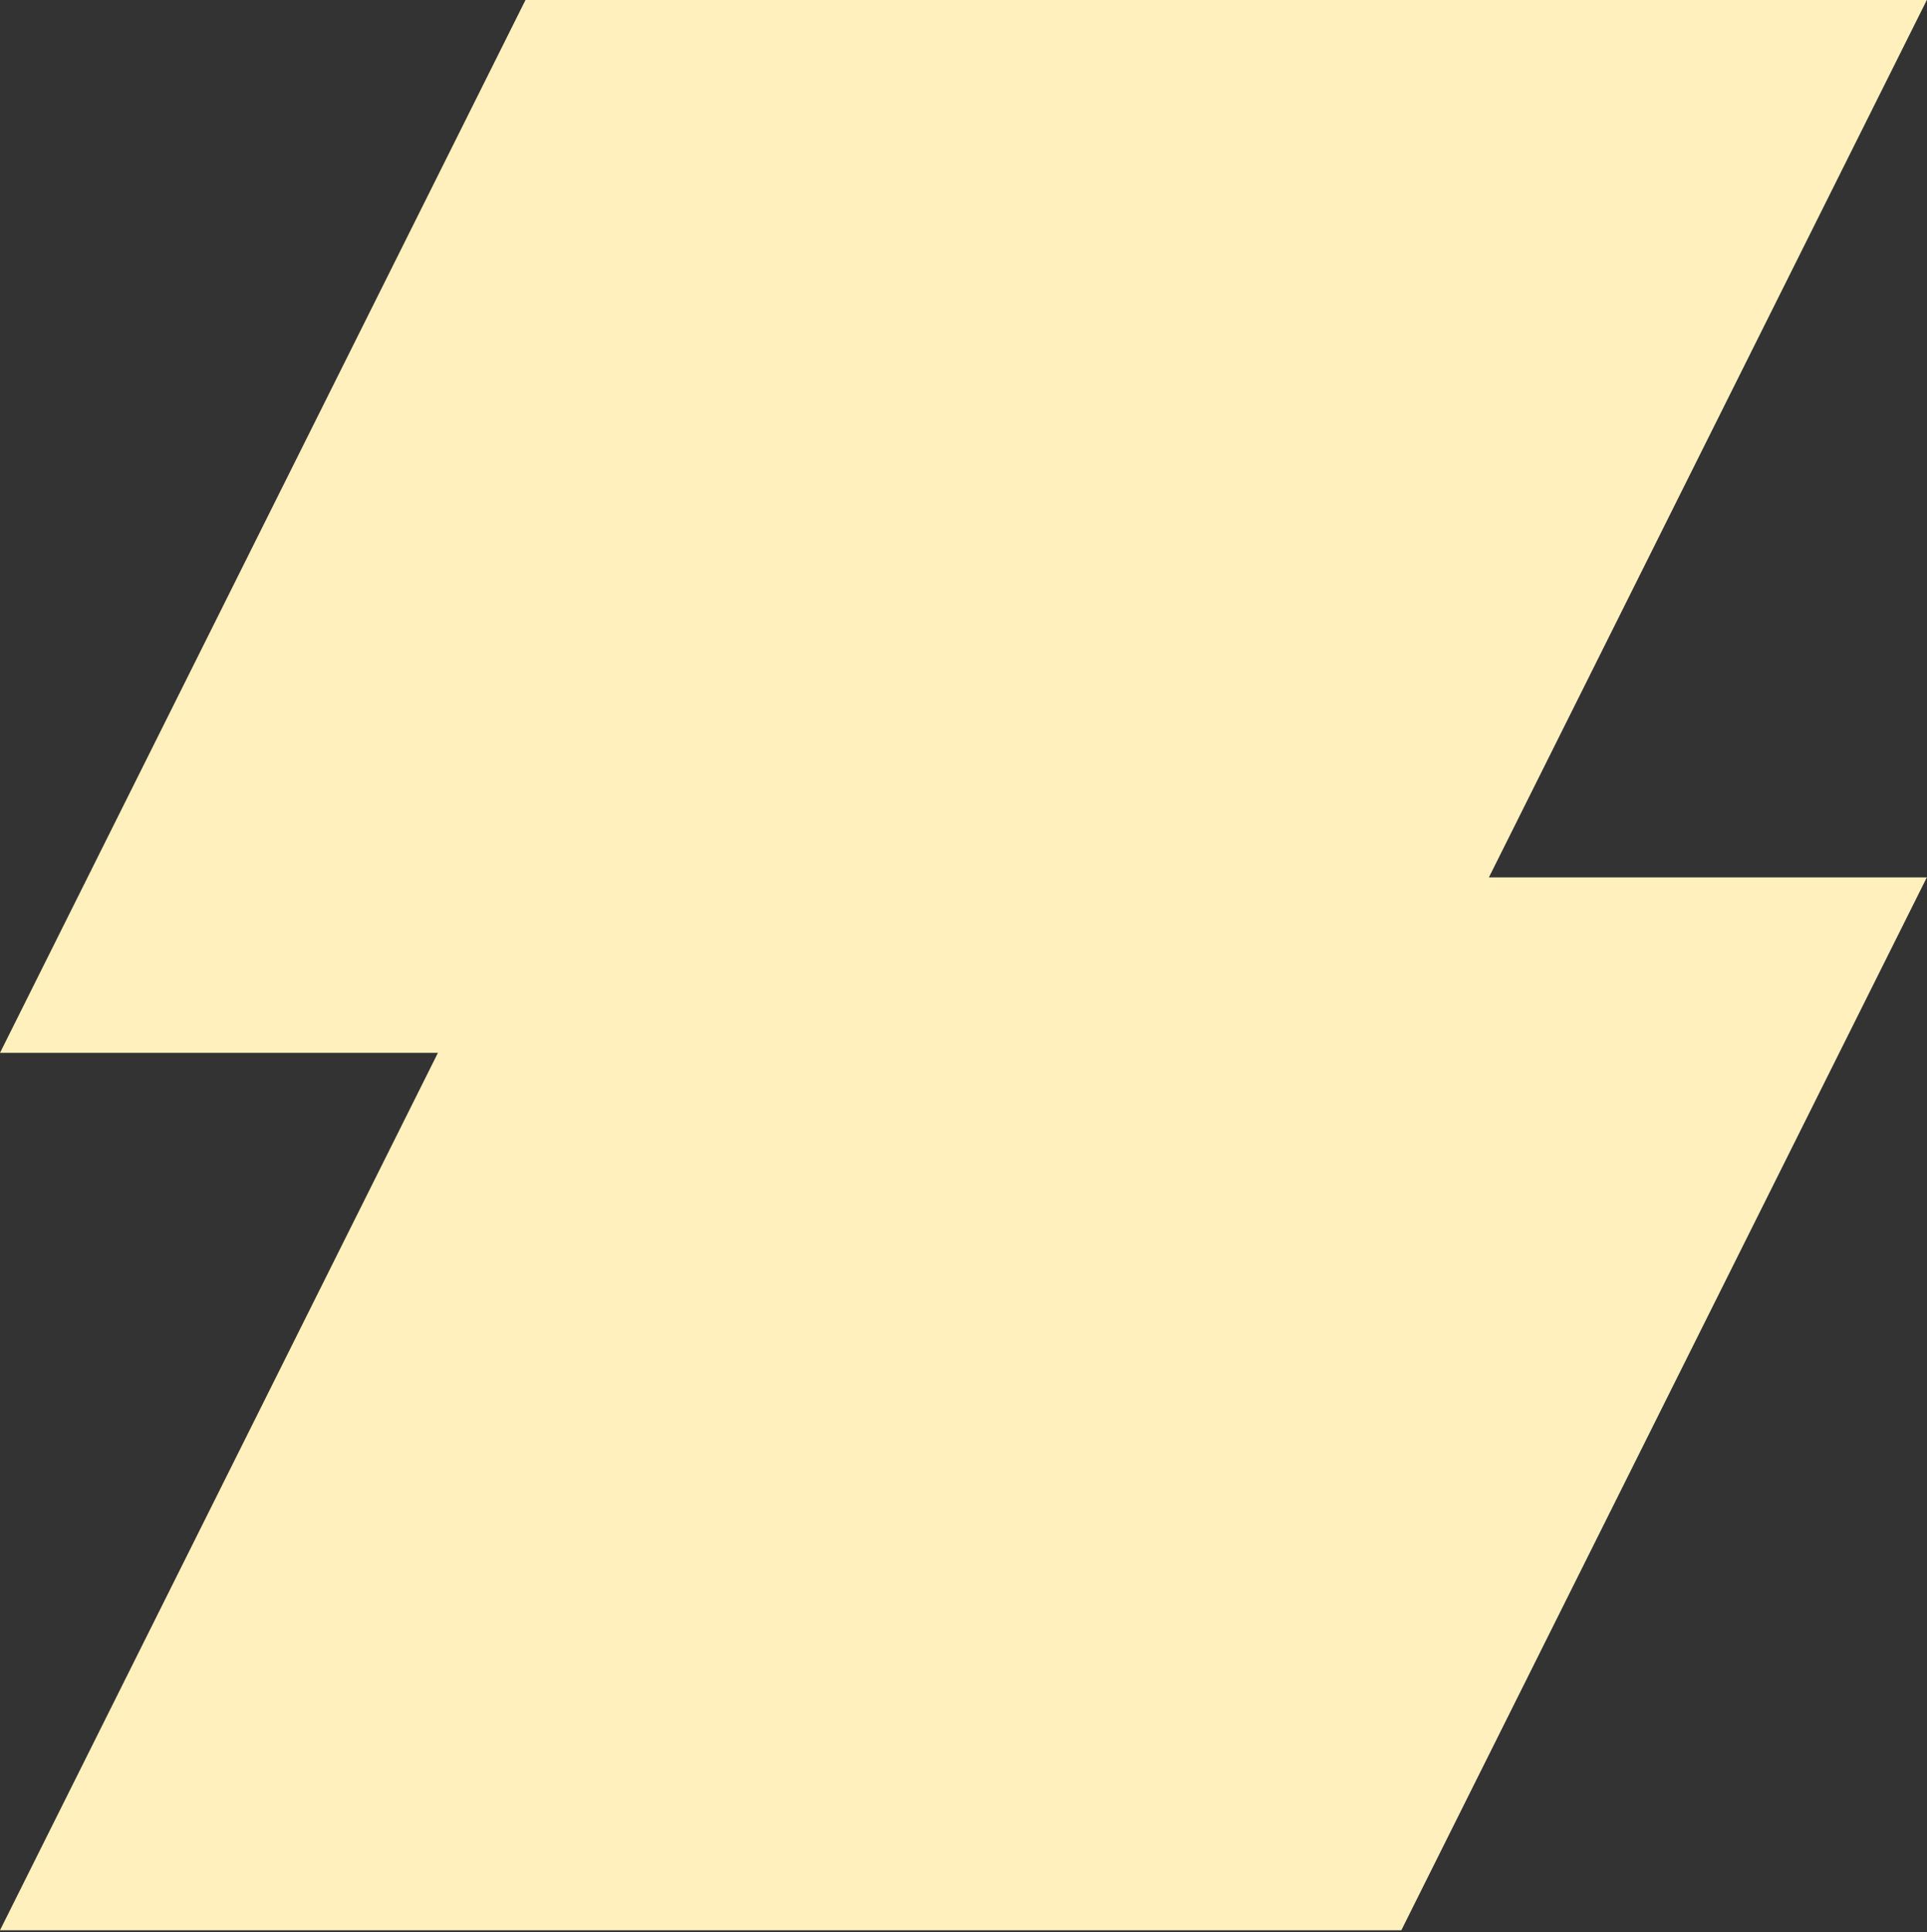 <?xml version="1.0" encoding="utf-8"?>
<svg xmlns="http://www.w3.org/2000/svg" fill="none" height="100%" overflow="visible" preserveAspectRatio="none" style="display: block;" viewBox="0 0 357 358" width="100%">
<rect x="0" y="0" width="357" height="358" fill="#333333" stroke="none"/>
<path d="M275.839 162.581H356.968L259.613 357.677H0L81.129 195.097H0L97.355 0H356.968L275.839 162.581Z" fill="#FFF0BD" id="Vector"/>
</svg>